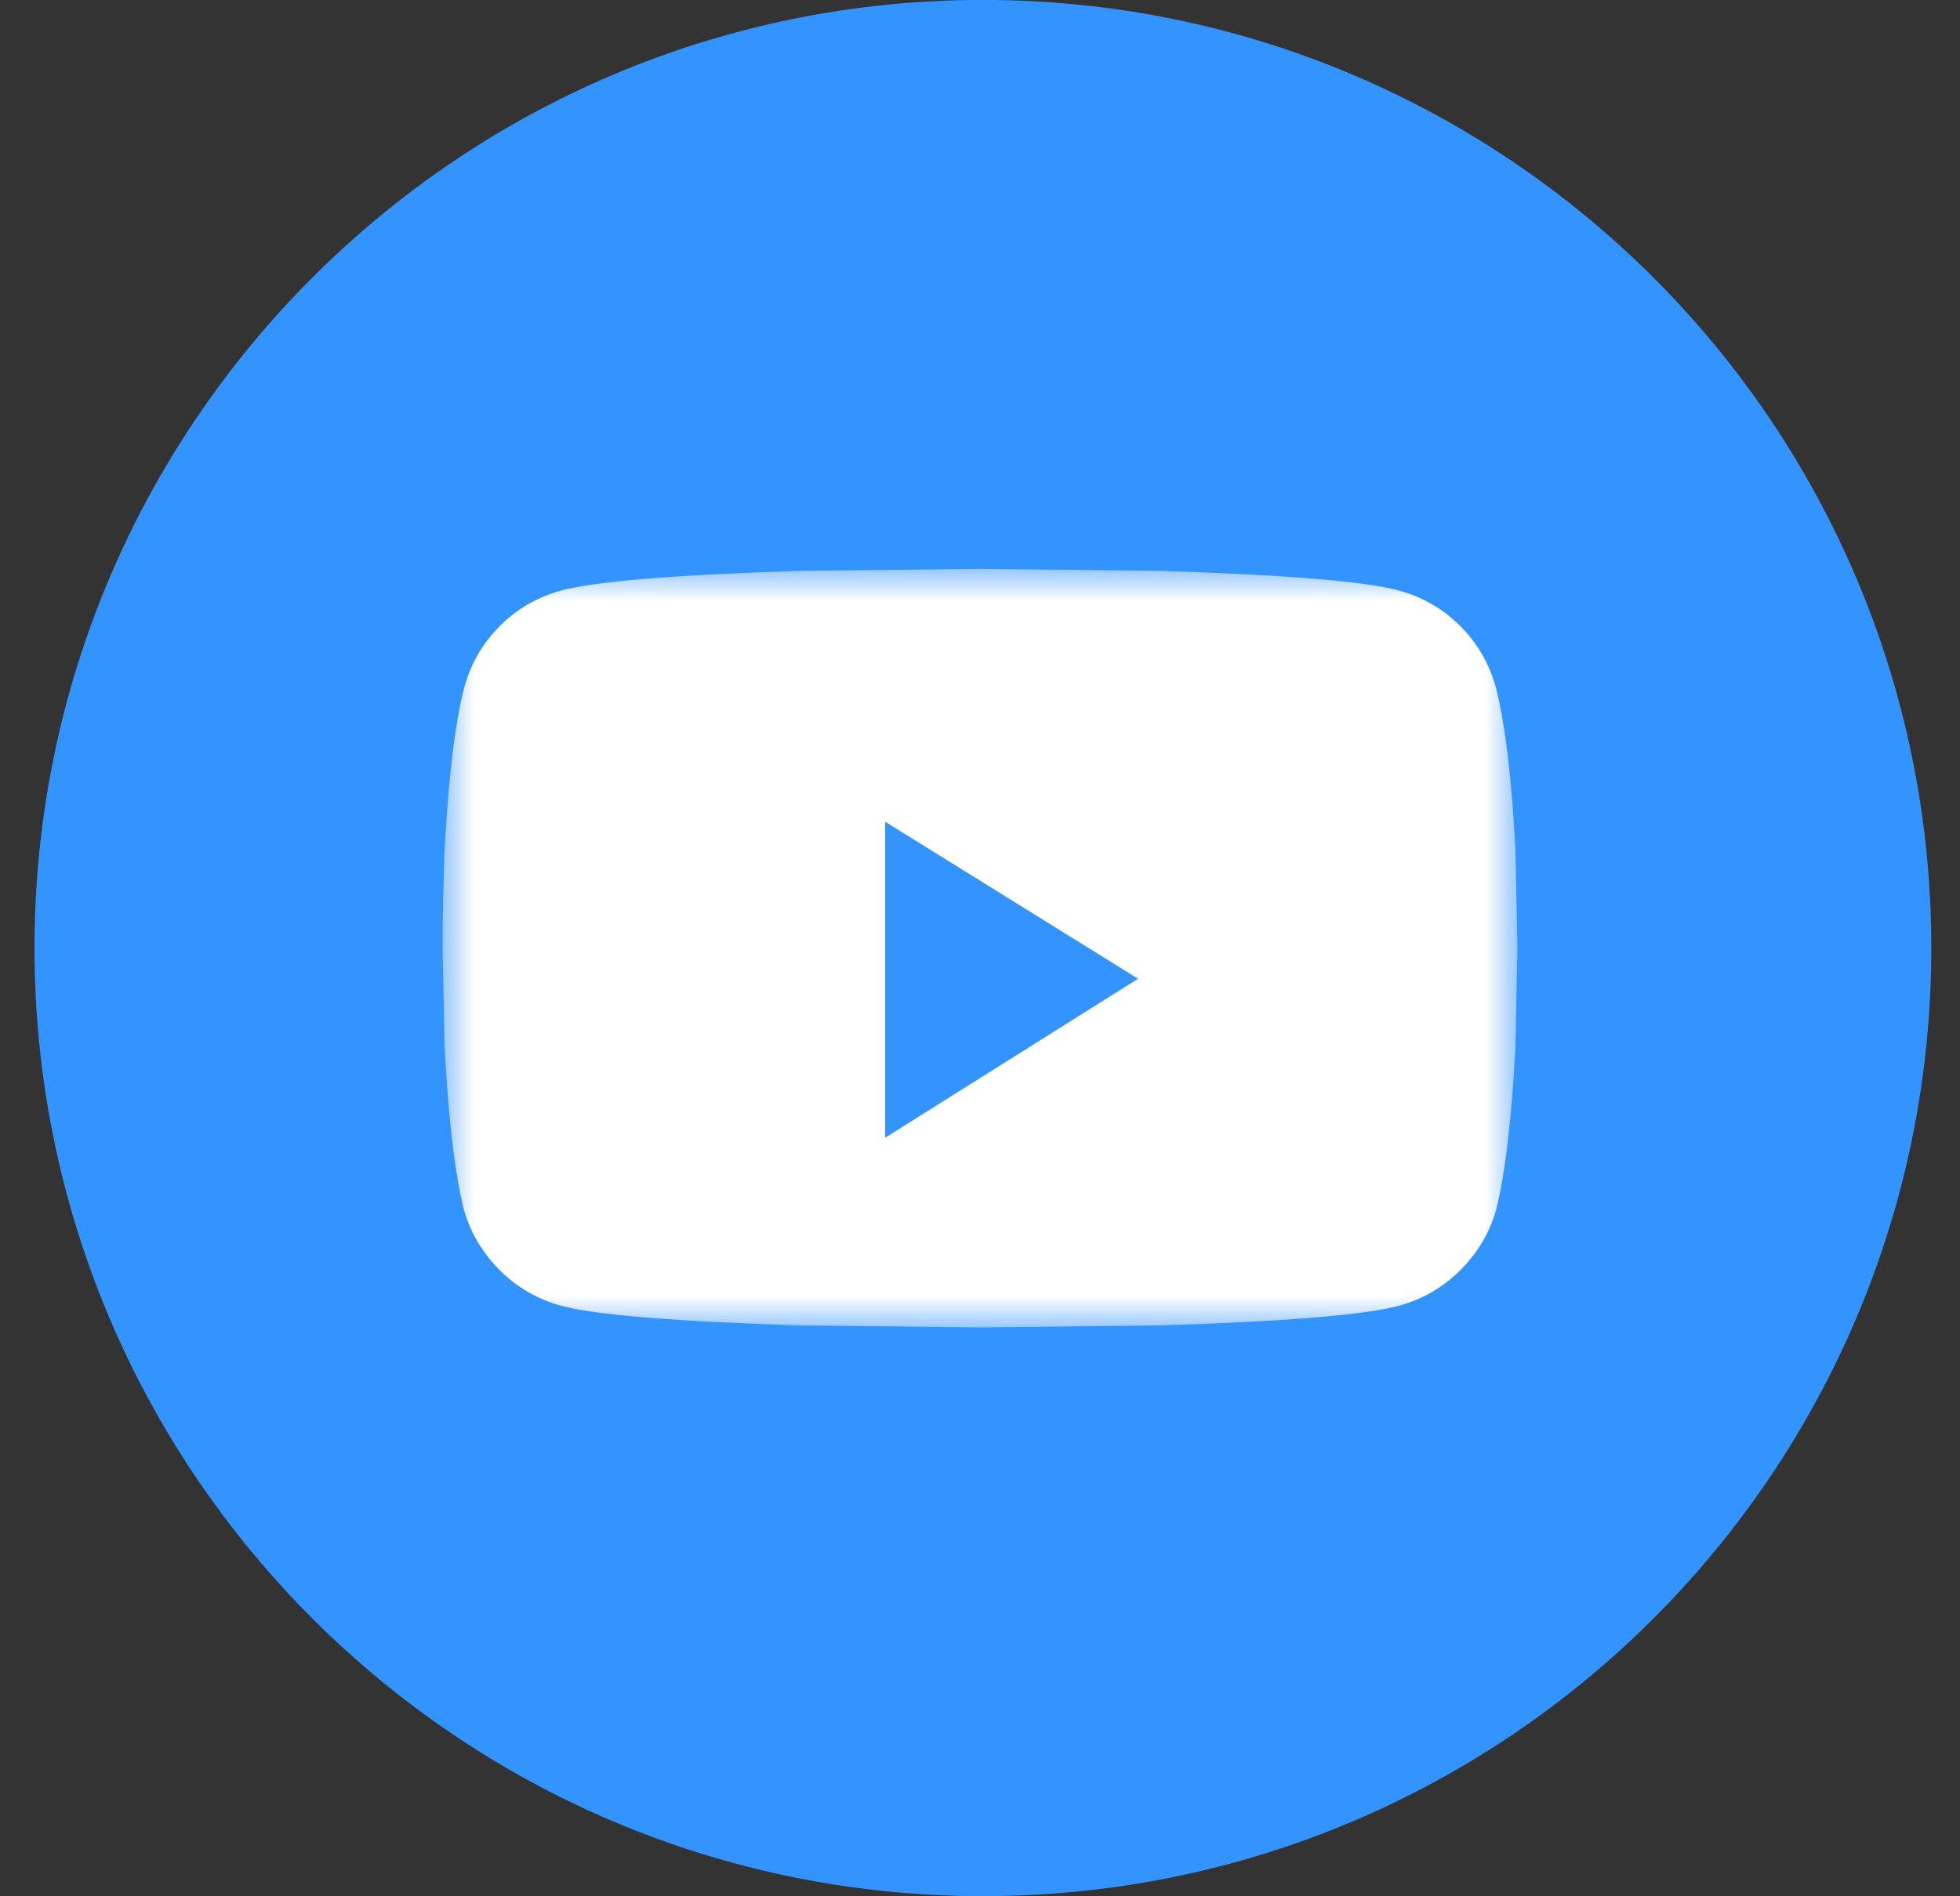 <?xml version="1.0" encoding="UTF-8"?>
<svg width="31px" height="30px" viewBox="0 0 31 30" version="1.1" xmlns="http://www.w3.org/2000/svg" xmlns:xlink="http://www.w3.org/1999/xlink">
    <rect x="0" y="0" width="31" height="30" fill="#333333" stroke="none"/>
    <!-- Generator: Sketch 55.2 (78181) - https://sketchapp.com -->
    <title>Group 17</title>
    <desc>Created with Sketch.</desc>
    <defs>
        <polygon id="path-1" points="0 0 17 0 17 12 0 12"></polygon>
    </defs>
    <g id="Page-1" stroke="none" stroke-width="1" fill="none" fill-rule="evenodd">
        <g id="icons" transform="translate(-268, -219)">
            <g id="Group-17" transform="translate(268, 218)">
                <g id="icon_telegram-copy" fill="#3393FF">
                    <g id="icon_google+-copy">
                        <path d="M30.546,15.998 C30.546,24.282 23.83,30.998 15.546,30.998 C7.262,30.998 0.546,24.282 0.546,15.998 C0.546,7.715 7.262,0.999 15.546,0.999 C23.83,0.999 30.546,7.715 30.546,15.998" id="Fill-83"></path>
                    </g>
                </g>
                <g id="Group-3" transform="translate(7, 10)">
                    <mask id="mask-2" fill="white">
                        <use xlink:href="#path-1"></use>
                    </mask>
                    <g id="Clip-2"></g>
                    <path d="M11,6.484 L7,4 L7,9 L11,6.484 Z M16.969,4.437 L17,6 L16.969,7.563 C16.907,8.729 16.803,9.593 16.659,10.156 C16.554,10.511 16.368,10.823 16.098,11.093 C15.828,11.364 15.506,11.552 15.132,11.656 C14.593,11.803 13.327,11.907 11.334,11.969 L8.501,12 L5.667,11.969 C3.674,11.907 2.408,11.803 1.869,11.656 C1.496,11.552 1.173,11.364 0.903,11.093 C0.634,10.823 0.446,10.511 0.343,10.156 C0.198,9.593 0.094,8.729 0.032,7.563 L0,6 C0,5.541 0.011,5.021 0.032,4.437 C0.094,3.292 0.198,2.437 0.343,1.875 C0.446,1.5 0.634,1.177 0.903,0.907 C1.173,0.636 1.496,0.448 1.869,0.344 C2.408,0.197 3.674,0.093 5.667,0.031 L8.501,0 L11.334,0.031 C13.327,0.093 14.593,0.197 15.132,0.344 C15.506,0.448 15.828,0.636 16.098,0.907 C16.368,1.177 16.554,1.5 16.659,1.875 C16.803,2.437 16.907,3.292 16.969,4.437 L16.969,4.437 Z" id="Fill-1" fill="#FFFFFF" mask="url(#mask-2)"></path>
                </g>
            </g>
        </g>
    </g>
</svg>